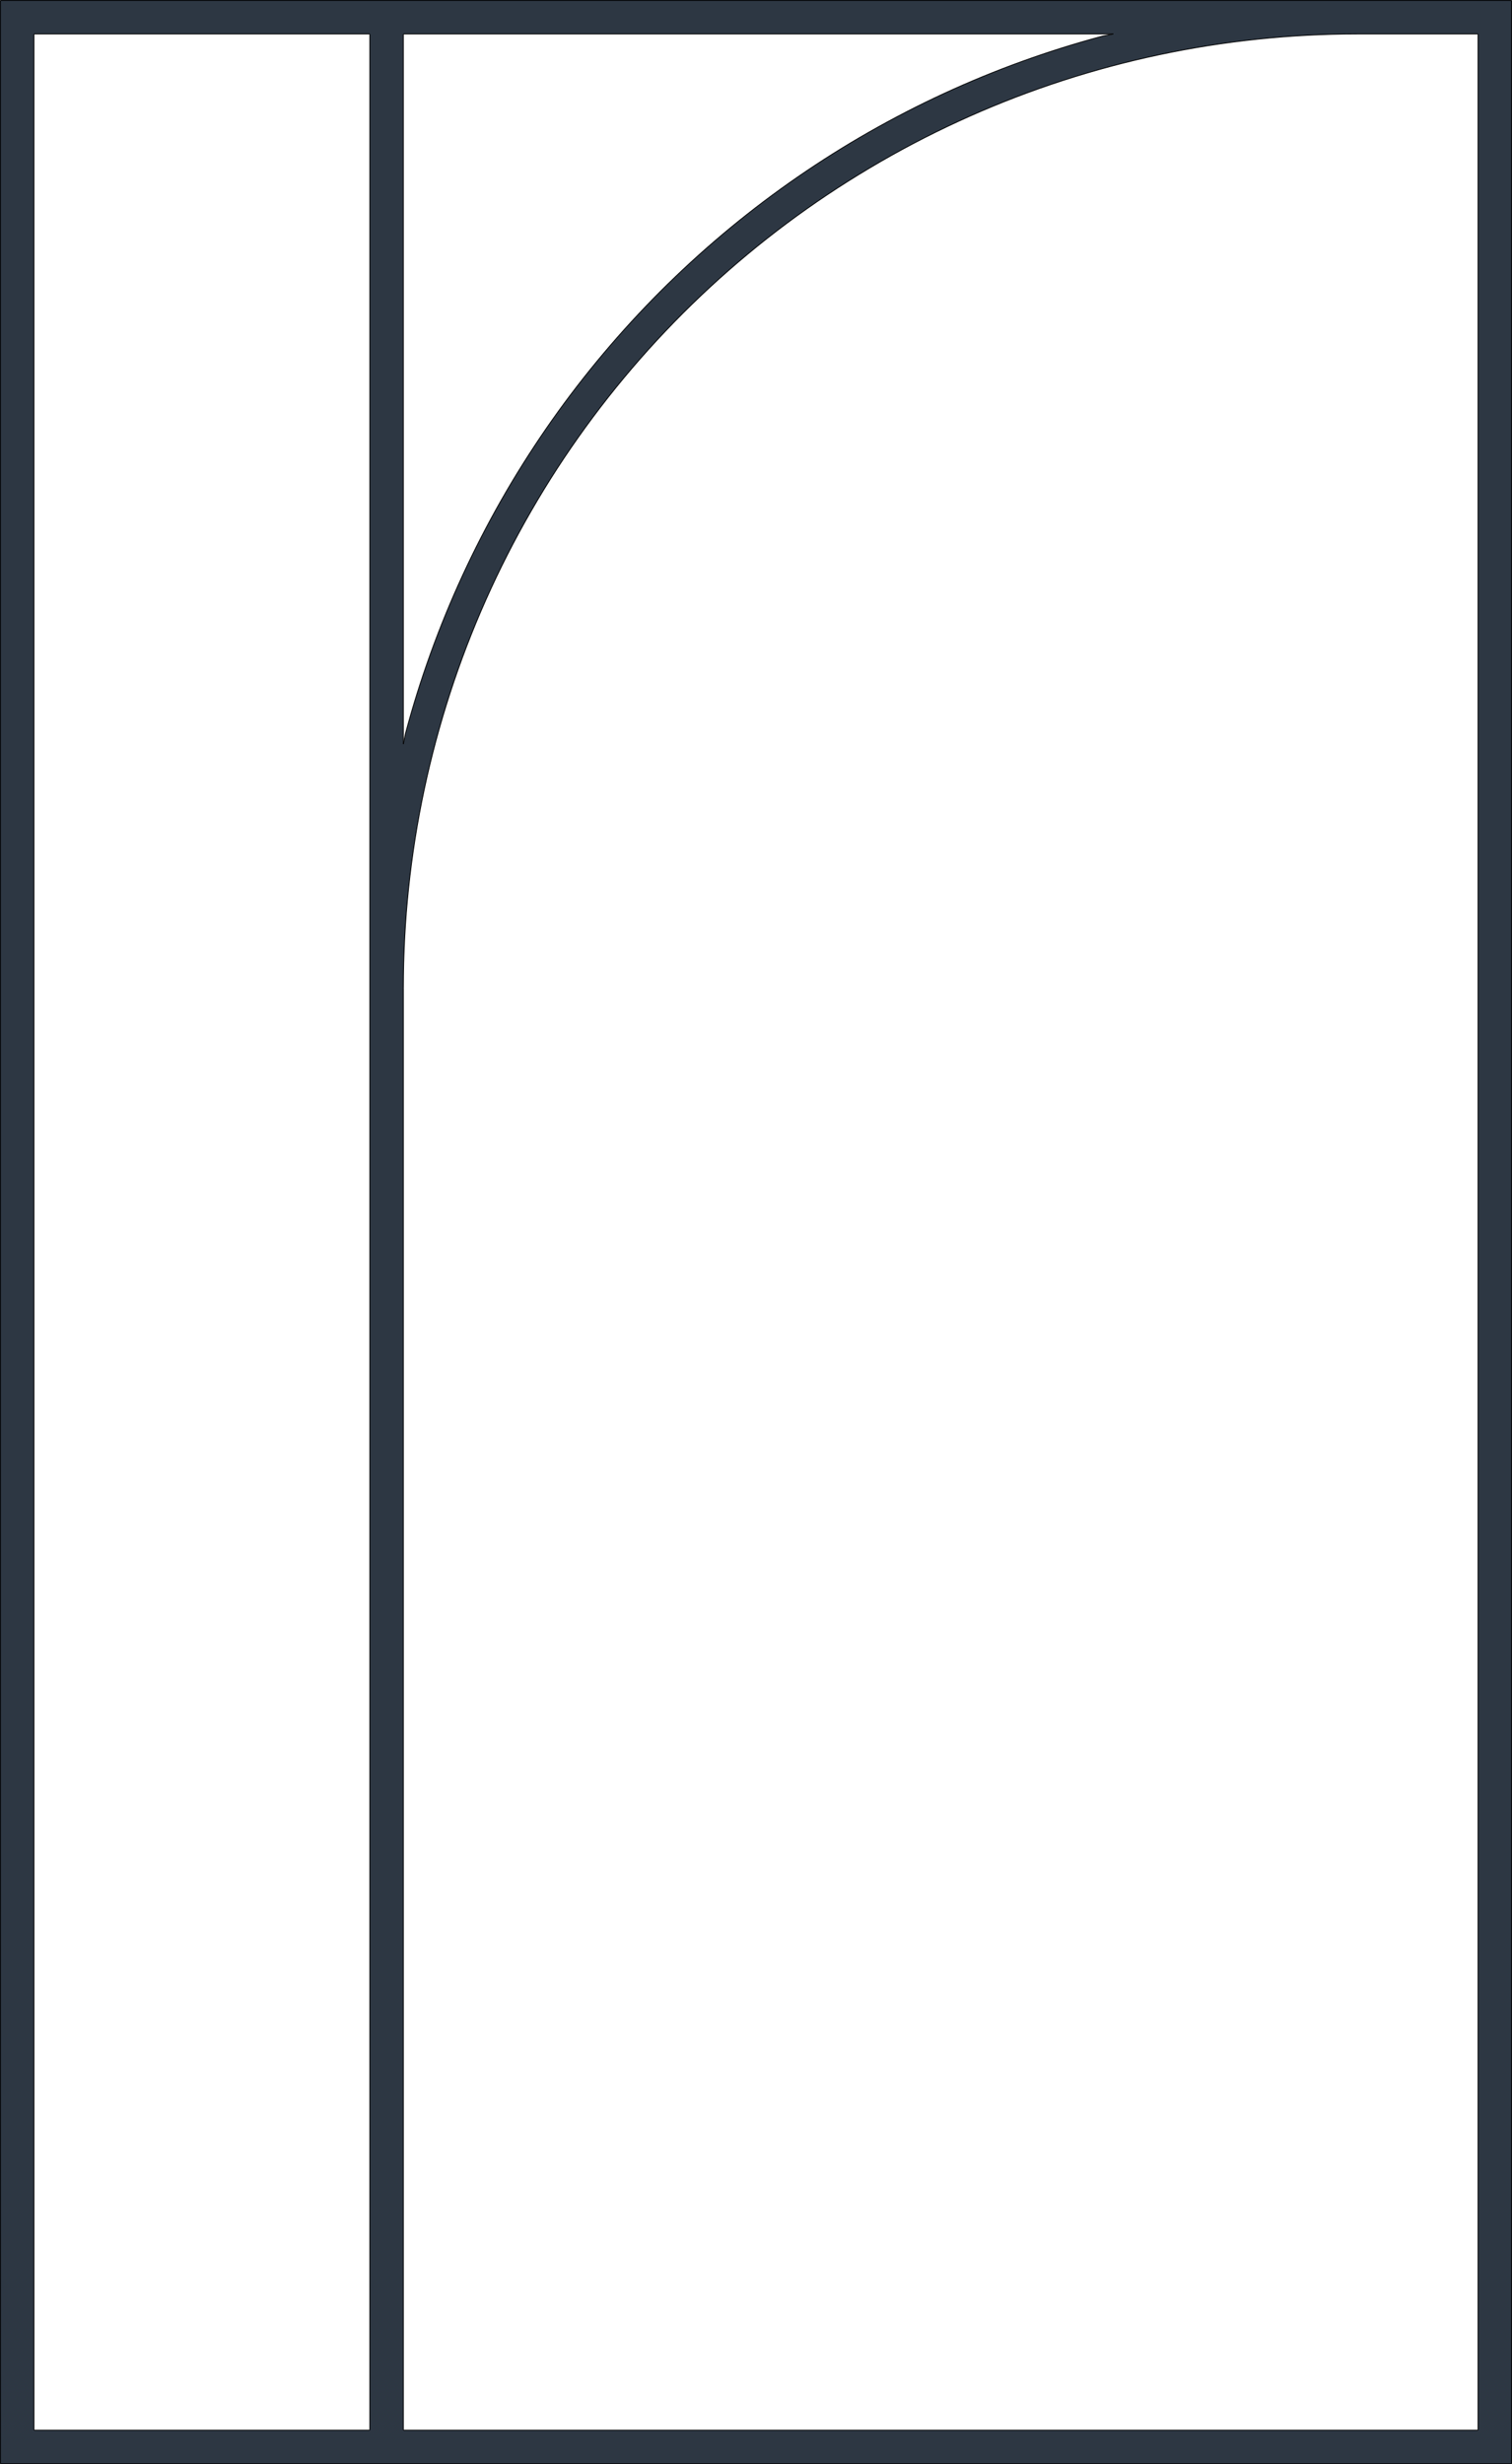 <?xml version="1.0" encoding="UTF-8"?>
<svg id="Calque_1" data-name="Calque 1" xmlns="http://www.w3.org/2000/svg" viewBox="0 0 3828.77 6238.22">
  <defs>
    <style>
      .cls-1 {
        fill: none;
        stroke: #000;
        stroke-miterlimit: 10;
        stroke-width: 2px;
      }

      .cls-2 {
        fill: #2d3743;
      }
    </style>
  </defs>
  <path class="cls-2" d="m3827.77,6237.22H1V1h3826.77v6236.22ZM3742.73,86.04h-306.14l-31.61.21-31.61.62-31.6,1.03-31.58,1.45-31.56,1.86-31.53,2.27-31.5,2.69-31.46,3.1-31.42,3.51-31.37,3.92-31.32,4.33-31.26,4.74-31.19,5.15-31.12,5.56-31.05,5.96-30.97,6.37-30.88,6.78-30.79,7.18-30.69,7.58-30.59,7.98-30.48,8.38-30.37,8.78-30.25,9.18-30.13,9.57-30,9.97-29.87,10.36-29.73,10.75-29.59,11.14-29.44,11.52-29.28,11.91-29.13,12.29-28.96,12.67-28.79,13.05-28.62,13.42-28.44,13.8-28.26,14.17-28.07,14.54-27.88,14.9-27.68,15.27-27.48,15.63-27.27,15.99-27.06,16.34-26.85,16.69-26.62,17.04-26.4,17.39-26.17,17.73-25.94,18.08-25.7,18.41-25.45,18.75-25.21,19.08-24.95,19.41-24.7,19.73-24.44,20.06-24.17,20.37-23.91,20.69-23.63,21-23.35,21.31-23.07,21.61-22.79,21.91-22.5,22.21-22.21,22.5-21.91,22.79-21.61,23.07-21.31,23.35-21,23.63-20.69,23.9-20.37,24.17-20.06,24.44-19.73,24.7-19.41,24.95-19.08,25.21-18.75,25.45-18.41,25.7-18.08,25.94-17.74,26.17-17.39,26.4-17.04,26.63-16.69,26.85-16.34,27.06-15.98,27.27-15.63,27.48-15.27,27.68-14.9,27.88-14.54,28.07-14.17,28.26-13.8,28.44-13.42,28.62-13.05,28.8-12.67,28.96-12.29,29.13-11.91,29.29-11.52,29.44-11.14,29.59-10.75,29.73-10.36,29.87-9.96,30-9.57,30.13-9.18,30.25-8.78,30.37-8.38,30.48-7.98,30.59-7.58,30.69-7.18,30.79-6.77,30.88-6.37,30.97-5.96,31.05-5.56,31.12-5.15,31.19-4.74,31.26-4.33,31.32-3.92,31.37-3.51,31.42-3.1,31.46-2.69,31.5-2.27,31.53-1.86,31.56-1.45,31.58-1.03,31.6-.62,31.61-.21,31.61v3651.02h2721.26V86.04ZM86.04,6152.18h850.39V86.04H86.04v6066.14ZM1021.47,86.04v1797.79l5.08-26.26,7.03-25.76,7.3-25.68,7.58-25.6,7.85-25.52,8.12-25.43,8.39-25.34,8.66-25.25,8.93-25.16,9.2-25.06,9.47-24.96,9.74-24.86,10-24.75,10.27-24.65,10.53-24.53,10.79-24.42,11.05-24.3,11.31-24.18,11.57-24.06,11.83-23.94,12.08-23.81,12.34-23.68,12.59-23.54,12.84-23.41,13.09-23.27,13.34-23.13,13.59-22.98,13.83-22.84,14.08-22.69,14.32-22.53,14.56-22.38,14.8-22.22,15.03-22.06,15.27-21.9,15.5-21.74,15.73-21.57,15.96-21.4,16.19-21.23,16.42-21.05,16.64-20.88,16.86-20.7,17.09-20.52,17.3-20.33,17.52-20.14,17.73-19.96,17.95-19.77,18.16-19.57,18.37-19.38,18.57-19.18,18.78-18.98,18.98-18.78,19.18-18.57,19.38-18.37,19.57-18.16,19.77-17.95,19.96-17.73,20.15-17.52,20.33-17.3,20.52-17.09,20.7-16.86,20.88-16.64,21.05-16.42,21.23-16.19,21.4-15.96,21.57-15.73,21.74-15.5,21.9-15.27,22.06-15.03,22.22-14.79,22.38-14.56,22.54-14.32,22.69-14.08,22.84-13.83,22.98-13.59,23.13-13.34,23.27-13.09,23.41-12.84,23.54-12.59,23.68-12.34,23.81-12.08,23.94-11.83,24.06-11.57,24.18-11.31,24.3-11.05,24.42-10.79,24.53-10.53,24.65-10.27,24.75-10,24.86-9.74,24.96-9.47,25.06-9.2,25.16-8.94,25.25-8.66,25.35-8.39,25.43-8.12,25.52-7.85,25.6-7.58,25.68-7.3,25.76-7.03,26.26-5.08H1021.47Z"/>
  <path class="cls-1" d="m1,6237.22h3826.77m0-6236.22H1m3741.73,85.04h-306.14M86.04,6152.18h850.39m2806.3,0V86.04m-2721.26,0v1797.79m-85.04,4268.35V86.04m0,0H86.04m935.43,6066.14h2721.26M1,1v6236.22M86.04,86.04v6066.14m3741.73,85.04V1M1021.47,2501.16l.21-31.61m0,0l.62-31.61m0,0l1.03-31.6m0,0l1.45-31.58m0,0l1.86-31.56m0,0l2.27-31.53m0,0l2.69-31.5m0,0l3.1-31.46m0,0l3.51-31.42m0,0l3.92-31.37m0,0l4.33-31.32m0,0l4.74-31.26m0,0l5.15-31.19m0,0l5.56-31.12m0,0l5.96-31.05m0,0l6.37-30.97m0,0l6.77-30.88m0,0l7.18-30.79m0,0l7.58-30.69m0,0l7.98-30.59m0,0l8.38-30.48m0,0l8.78-30.37m0,0l9.18-30.25m0,0l9.57-30.13m0,0l9.96-30m0,0l10.36-29.87m0,0l10.75-29.73m0,0l11.14-29.59m0,0l11.52-29.44m0,0l11.91-29.29m0,0l12.29-29.13m0,0l12.67-28.96m0,0l13.05-28.8m0,0l13.42-28.62m0,0l13.8-28.44m0,0l14.17-28.26m0,0l14.54-28.07m0,0l14.9-27.88m0,0l15.27-27.68m0,0l15.63-27.48m0,0l15.98-27.27m0,0l16.34-27.06m0,0l16.69-26.85m0,0l17.04-26.63m0,0l17.39-26.4m0,0l17.74-26.17m0,0l18.08-25.94m0,0l18.41-25.7m0,0l18.75-25.45m0,0l19.08-25.21m0,0l19.41-24.95m0,0l19.73-24.7m0,0l20.06-24.44m0,0l20.37-24.17m0,0l20.69-23.9m0,0l21-23.63m0,0l21.31-23.35m0,0l21.61-23.07m0,0l21.91-22.79m0,0l22.21-22.5m0,0l22.5-22.21m0,0l22.79-21.91m0,0l23.07-21.61m0,0l23.35-21.31m0,0l23.63-21m0,0l23.91-20.69m0,0l24.17-20.37m0,0l24.44-20.06m0,0l24.7-19.73m0,0l24.95-19.41m0,0l25.21-19.08m0,0l25.45-18.75m0,0l25.7-18.41m0,0l25.94-18.08m0,0l26.17-17.73m0,0l26.4-17.39m0,0l26.62-17.04m0,0l26.85-16.69m0,0l27.06-16.34m0,0l27.27-15.99m0,0l27.48-15.63m0,0l27.68-15.27m0,0l27.88-14.9m0,0l28.07-14.54m0,0l28.26-14.17m0,0l28.44-13.8m0,0l28.62-13.42m0,0l28.79-13.05m0,0l28.96-12.67m0,0l29.13-12.29m0,0l29.28-11.91m0,0l29.44-11.52m0,0l29.59-11.14m0,0l29.73-10.75m0,0l29.87-10.36m0,0l30-9.97m0,0l30.13-9.57m0,0l30.25-9.18m0,0l30.37-8.78m0,0l30.48-8.38m0,0l30.59-7.98m0,0l30.69-7.58m0,0l30.79-7.18m0,0l30.88-6.78m0,0l30.97-6.37m0,0l31.05-5.96m0,0l31.12-5.56m0,0l31.19-5.15m0,0l31.26-4.74m0,0l31.32-4.33m0,0l31.37-3.92m0,0l31.42-3.51m0,0l31.46-3.1m0,0l31.5-2.69m0,0l31.53-2.27m0,0l31.56-1.86m0,0l31.58-1.45m0,0l31.6-1.03m0,0l31.61-.62m0,0l31.61-.21m-643.59,5.08l26.26-5.08m-52.01,12.11l25.76-7.03m-51.44,14.33l25.68-7.3m-51.28,14.88l25.6-7.58m-51.12,15.42l25.52-7.85m-50.95,15.97l25.43-8.12m-50.78,16.52l25.35-8.39m-50.6,17.06l25.25-8.66m-50.41,17.6l25.16-8.94m-50.22,18.14l25.06-9.2m-50.02,18.67l24.96-9.47m-49.82,19.21l24.86-9.74m-49.61,19.74l24.75-10m-49.4,20.27l24.65-10.27m-49.18,20.8l24.53-10.53m-48.95,21.32l24.42-10.79m-48.72,21.85l24.3-11.05m-48.49,22.37l24.18-11.31m-48.24,22.88l24.06-11.57m-48,23.4l23.94-11.83m-47.74,23.91l23.81-12.08m-47.48,24.42l23.68-12.34m-47.22,24.93l23.54-12.59m-46.95,25.43l23.41-12.84m-46.67,25.93l23.27-13.09m-46.4,26.43l23.13-13.34m-46.11,26.92l22.98-13.59m-45.82,27.42l22.84-13.83m-45.52,27.91l22.69-14.08m-45.22,28.39l22.54-14.32m-44.92,28.88l22.38-14.56m-44.6,29.35l22.22-14.79m-44.29,29.83l22.06-15.03m-43.97,30.3l21.9-15.27m-43.64,30.77l21.74-15.5m-43.31,31.24l21.57-15.73m-42.97,31.7l21.4-15.96m-42.63,32.15l21.23-16.19m-42.28,32.61l21.05-16.42m-41.93,33.06l20.88-16.64m-41.57,33.51l20.7-16.86m-41.21,33.95l20.52-17.09m-40.85,34.39l20.33-17.3m-40.48,34.82l20.15-17.52m-40.1,35.26l19.96-17.73m-39.72,35.68l19.77-17.95m-39.34,36.11l19.57-18.16m-38.95,36.53l19.38-18.37m-38.56,36.94l19.18-18.57m-38.16,37.35l18.98-18.78m-37.76,37.76l18.78-18.98m-37.35,38.16l18.57-19.18m-36.94,38.56l18.37-19.38m-36.52,38.95l18.16-19.57m-36.11,39.34l17.95-19.77m-35.68,39.72l17.73-19.96m-35.25,40.1l17.52-20.14m-34.82,40.48l17.3-20.33m-34.39,40.85l17.09-20.52m-33.95,41.21l16.86-20.7m-33.51,41.57l16.64-20.88m-33.06,41.93l16.42-21.05m-32.61,42.28l16.19-21.23m-32.16,42.63l15.96-21.4m-31.7,42.97l15.73-21.57m-31.23,43.31l15.5-21.74m-30.77,43.64l15.27-21.9m-30.3,43.97l15.03-22.06"/>
  <path class="cls-1" d="m1352.84,1129.86l14.8-22.22m-29.35,44.6l14.56-22.38m-28.87,44.92l14.32-22.53m-28.39,45.22l14.08-22.69m-27.91,45.52l13.83-22.84m-27.42,45.82l13.59-22.98m-26.92,46.11l13.34-23.13m-26.43,46.4l13.09-23.27m-25.93,46.68l12.84-23.41m-25.43,46.95l12.59-23.54m-24.93,47.22l12.34-23.68m-24.42,47.48l12.08-23.81m-23.91,47.74l11.83-23.94m-23.4,48l11.57-24.06m-22.88,48.24l11.31-24.18m-22.37,48.49l11.05-24.3m-21.85,48.72l10.79-24.42m-21.32,48.95l10.53-24.53m-20.8,49.18l10.27-24.65m-20.27,49.4l10-24.75m-19.74,49.61l9.74-24.86m-19.21,49.82l9.47-24.96m-18.67,50.02l9.2-25.06m-18.14,50.22l8.93-25.16m-17.6,50.41l8.66-25.25m-17.06,50.6l8.39-25.34m-16.52,50.78l8.12-25.43m-15.97,50.95l7.85-25.52m-15.42,51.12l7.58-25.6m-14.88,51.28l7.3-25.68m-14.33,51.44l7.03-25.76m-12.11,52.01l5.08-26.26M2819.26,86.04H1021.47m0,2415.12v3651.02"/>
</svg>